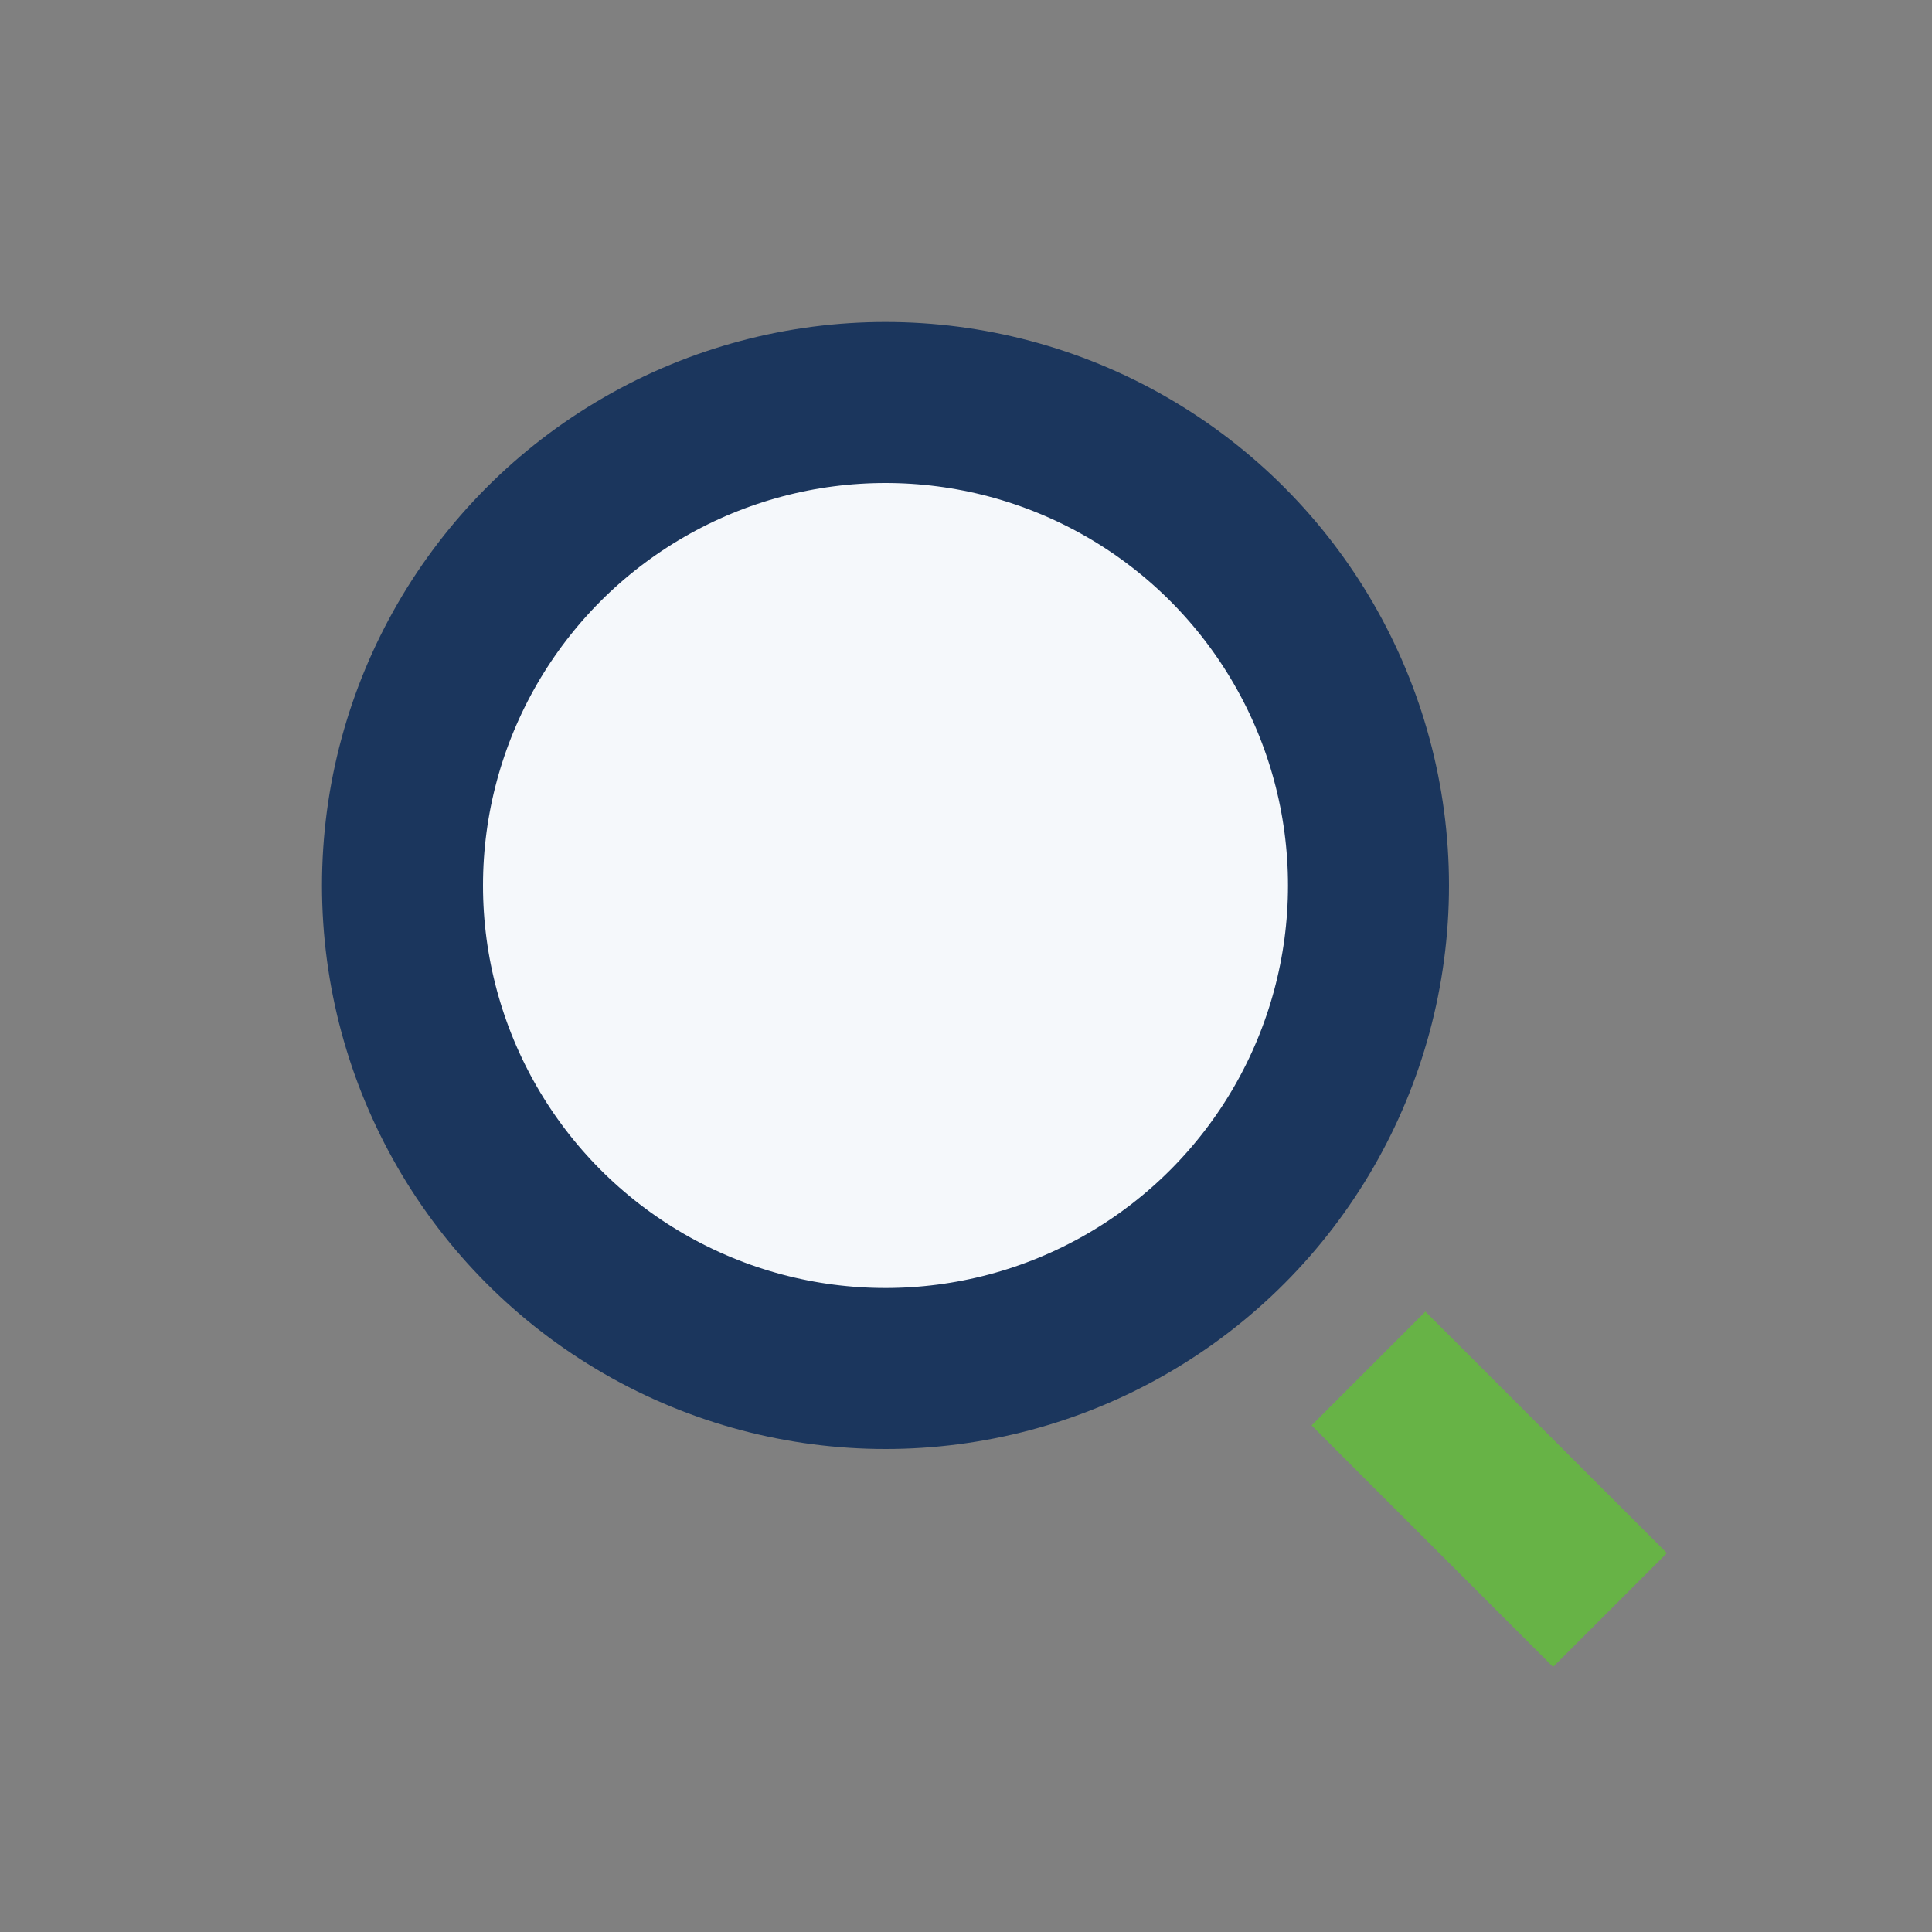 <?xml version="1.0" encoding="UTF-8"?>
<svg xmlns="http://www.w3.org/2000/svg" viewBox="0 0 24 24" width="24" height="24"><rect x="0" y="0" width="24" height="24" fill="#808080" stroke="none"/><circle cx="11" cy="11" r="6" fill="#F5F8FB" stroke="#1B365D" stroke-width="2"/><path d="M17 17l3 3" stroke="#67B346" stroke-width="2" fill="none"/></svg>